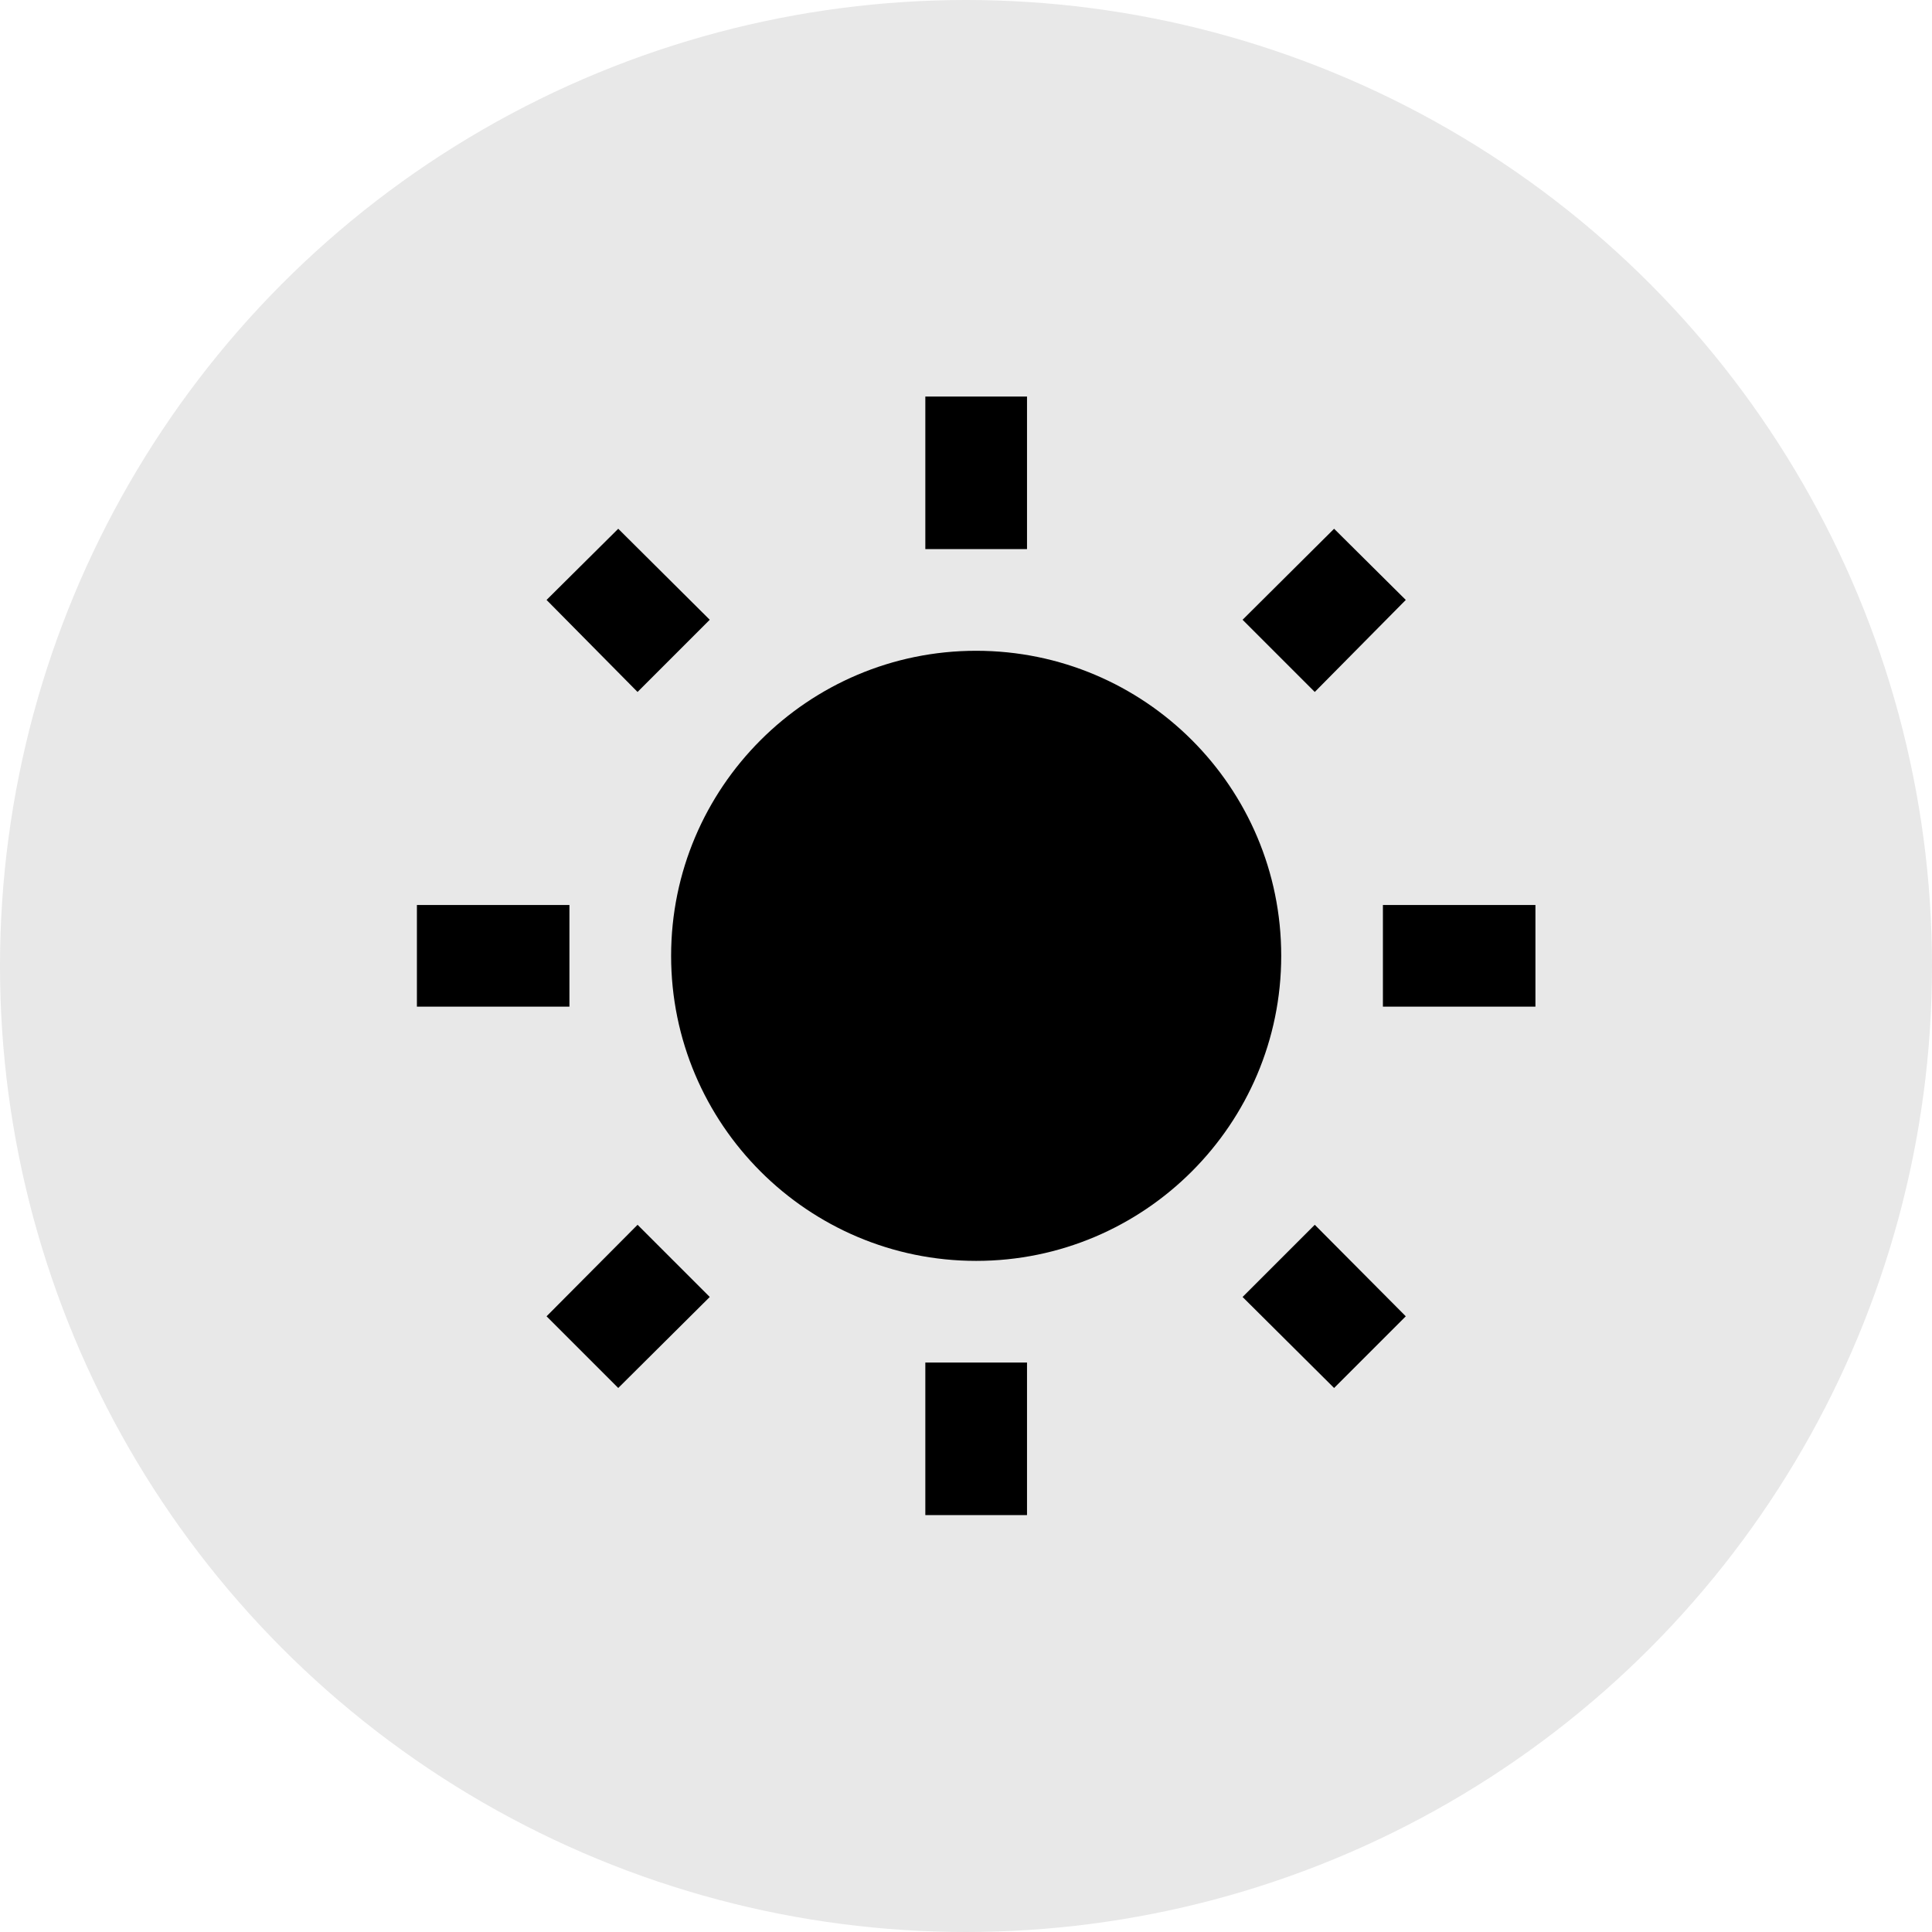 <svg width="95" height="95" viewBox="0 0 95 95" fill="none" xmlns="http://www.w3.org/2000/svg">
<circle cx="47.5" cy="47.5" r="47.5" fill="#D9D9D9" fill-opacity="0.6"/>
<path d="M26.875 64.725L30.4 68.25L34.9 63.775L31.35 60.225M48 32C39.725 32 33 38.725 33 47C33 55.275 39.725 62 48 62C56.275 62 63 55.275 63 47C63 38.7 56.275 32 48 32ZM68 49.5H75.5V44.5H68M61.1 63.775L65.6 68.25L69.125 64.725L64.65 60.225M69.125 29.5L65.6 26L61.1 30.475L64.65 34.025M50.5 19.5H45.5V27H50.5M34.9 30.475L30.4 26L26.875 29.5L31.35 34.025L34.9 30.475ZM20.5 49.5H28V44.5H20.5M50.5 67H45.5V74.5H50.5" fill="black"/>
</svg>
